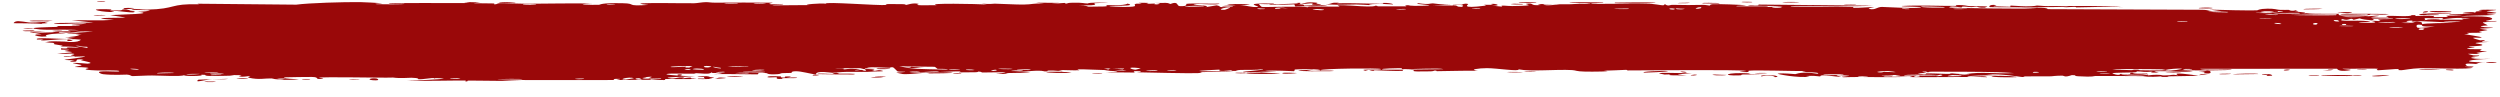 <?xml version="1.0" encoding="UTF-8"?> <svg xmlns="http://www.w3.org/2000/svg" width="154" height="6" viewBox="0 0 154 6" fill="none"><path d="M12.679 5.02C12.773 5.013 13.154 5.029 13.319 5.026C13.132 5.093 12.337 5.043 12.679 5.02ZM29.582 0.149C29.445 0.166 29.308 0.182 29.172 0.199C29.56 0.21 30.082 0.198 30.443 0.213C30.502 0.216 30.349 0.264 30.488 0.266C30.628 0.268 30.601 0.203 30.804 0.196C31.032 0.188 32.074 0.234 32.435 0.232C33.786 0.228 35.148 0.191 36.501 0.218C35.104 0.266 36.512 0.316 36.903 0.295C36.99 0.29 36.976 0.168 38.378 0.199C39.268 0.218 38.446 0.392 39.932 0.305C38.789 0.183 39.913 0.192 40.809 0.188C40.963 0.187 42.211 0.205 42.762 0.2C42.95 0.198 43.237 0.134 43.488 0.132C43.66 0.131 43.79 0.166 44.045 0.164C45.237 0.157 46.408 0.154 47.602 0.166C46.904 0.33 48.149 0.236 48.205 0.243C48.489 0.288 47.203 0.301 47.712 0.329C48.423 0.324 49.133 0.318 49.844 0.313C49.261 0.293 50.616 0.175 50.866 0.229C50.756 0.084 54.105 0.355 54.614 0.307C54.721 0.296 54.026 0.225 55.638 0.257C55.812 0.261 55.746 0.305 55.838 0.301C55.893 0.298 56.225 0.159 56.578 0.236C56.708 0.264 55.881 0.356 57.696 0.319C56.973 0.177 60.212 0.242 60.807 0.278C60.688 0.259 60.569 0.24 60.45 0.221C61.039 0.272 61.145 0.224 61.278 0.226C61.813 0.237 62.548 0.285 63.046 0.281C63.629 0.276 63.631 0.188 64.311 0.222C64.149 0.203 63.988 0.183 63.827 0.164C64.296 0.168 64.765 0.173 65.235 0.178C64.148 0.294 65.469 0.183 65.556 0.181C65.695 0.177 65.496 0.224 65.728 0.218C65.752 0.217 65.717 0.173 66.075 0.167C66.823 0.157 66.704 0.214 67.018 0.213C67.047 0.213 66.946 0.172 67.489 0.163C69.212 0.132 67.48 0.194 67.414 0.199C67.327 0.207 67.918 0.376 66.454 0.316C66.946 0.335 66.995 0.41 67.05 0.412C67.1 0.413 67.951 0.403 67.998 0.4C68.417 0.375 68.048 0.323 68.13 0.314C68.197 0.307 69.223 0.374 69.463 0.22C69.954 0.362 69.181 0.349 68.357 0.37C68.237 0.4 69.141 0.428 69.189 0.428C70.355 0.428 69.709 0.311 69.964 0.236C70.098 0.197 70.573 0.277 70.135 0.172C71.193 0.161 70.551 0.222 70.62 0.231C70.723 0.244 71.093 0.214 71.139 0.218C71.207 0.224 70.971 0.26 71.239 0.273C71.284 0.275 71.716 0.212 71.159 0.182C71.903 0.191 71.842 0.138 72.095 0.245C72.608 0.042 72.467 0.365 72.669 0.377C73.206 0.406 73.05 0.247 73.078 0.239C73.274 0.19 74.76 0.244 75.129 0.221C74.983 0.336 73.95 0.223 73.719 0.245C72.949 0.319 74.805 0.302 74.245 0.446C74.48 0.407 74.714 0.367 74.949 0.328C75.379 0.42 74.769 0.461 75.926 0.427C76.115 0.347 75.108 0.44 75.31 0.377C75.429 0.34 76.1 0.332 76.114 0.312C76.127 0.289 75.52 0.316 75.616 0.28C75.825 0.203 78.037 0.277 76.353 0.319C76.822 0.318 77.064 0.473 77.472 0.424C77.735 0.393 76.253 0.179 78.477 0.218C78.524 0.292 77.588 0.24 77.563 0.246C77.529 0.254 77.699 0.419 77.728 0.427C77.832 0.454 80.102 0.365 80.582 0.448C80.392 0.353 82.297 0.431 82.505 0.402C82.56 0.394 82.354 0.336 82.413 0.33C82.781 0.293 83.778 0.397 84.24 0.4C84.757 0.403 84.692 0.352 84.721 0.352C84.948 0.355 84.767 0.389 84.906 0.389C85.116 0.389 86.561 0.396 86.633 0.389C86.655 0.387 86.419 0.329 86.734 0.318C86.788 0.316 86.754 0.385 87.687 0.355C88.81 0.32 86.906 0.27 87.373 0.199C88.095 0.3 88.072 0.2 88.267 0.207C88.335 0.21 88.839 0.296 89.387 0.291C88.994 0.305 88.601 0.319 88.208 0.333C88.594 0.348 89.344 0.329 89.663 0.346C89.818 0.354 89.69 0.425 90.028 0.423C90.099 0.422 90.383 0.25 89.499 0.327C89.429 0.266 89.849 0.306 90.044 0.289C90.074 0.286 90.19 0.183 90.439 0.247C90.499 0.263 89.848 0.562 91.528 0.345C91.582 0.338 91.394 0.301 91.447 0.293C91.483 0.288 91.911 0.303 91.959 0.298C92.007 0.292 91.8 0.251 91.858 0.243C92.154 0.202 92.542 0.364 91.932 0.351C92.136 0.372 92.34 0.392 92.543 0.412C92.325 0.289 92.864 0.377 93.146 0.373C94.953 0.349 93.743 0.27 94.053 0.229C94.553 0.163 94.171 0.372 94.913 0.309C94.982 0.303 94.085 0.214 95.837 0.265C95.578 0.268 95.32 0.271 95.061 0.275C95.21 0.393 95.995 0.267 96.055 0.265C96.742 0.249 96.278 0.292 97.299 0.231C97.39 0.225 97.589 0.254 97.784 0.24C98.592 0.18 96.717 0.203 96.666 0.156C96.641 0.132 98.658 0.138 98.727 0.149C99.021 0.199 97.813 0.171 98.043 0.232C98.127 0.254 101.001 0.209 101.578 0.233C102.243 0.261 102.543 0.421 102.547 0.241C102.735 0.418 102.901 0.297 102.986 0.298C104.015 0.315 104.017 0.317 104.899 0.3C105.094 0.296 105.258 0.35 105.327 0.341C105.367 0.335 105.292 0.278 105.489 0.26C105.762 0.236 107.402 0.295 107.524 0.326C107.646 0.358 106.831 0.34 106.977 0.392C107.567 0.398 108.132 0.385 108.726 0.39C108.973 0.393 108.846 0.429 108.952 0.43C108.998 0.43 109.849 0.398 109.813 0.385C109.728 0.353 107.1 0.374 107.792 0.311C107.925 0.298 108.397 0.382 108.322 0.28C110.671 0.303 113.02 0.326 115.368 0.35C114.019 0.426 112.5 0.358 111.087 0.365C110.893 0.366 110.238 0.356 110.318 0.408C111.52 0.421 113.014 0.394 114.168 0.428C114.205 0.429 114.069 0.475 114.208 0.483C114.466 0.496 115.308 0.422 115.45 0.441C115.474 0.445 114.995 0.507 115.141 0.546C115.515 0.645 115.61 0.424 115.931 0.427C116.18 0.429 117.851 0.536 118.267 0.468C118.71 0.396 117.036 0.427 117.159 0.368C118.292 0.308 119.439 0.372 120.51 0.364C120.529 0.364 120.365 0.318 120.604 0.312C121.019 0.3 121.128 0.366 121.331 0.376C121.549 0.387 122.32 0.378 122.424 0.402C122.437 0.405 122.28 0.47 122.257 0.472C121.921 0.498 121.801 0.414 121.771 0.413C121.656 0.41 121.543 0.442 121.438 0.44C121.266 0.437 121.17 0.407 120.943 0.405C120.786 0.403 120.937 0.46 120.786 0.457C120.73 0.456 120.13 0.325 120.074 0.459C120.057 0.501 124.962 0.555 125.452 0.521C125.031 0.505 124.611 0.489 124.19 0.473C125.044 0.512 126.07 0.406 126.143 0.564C129.309 0.577 132.476 0.589 135.642 0.602C136.207 0.616 135.897 0.717 136.828 0.688C136.587 0.655 136.347 0.623 136.107 0.591C136.583 0.613 138.696 0.658 139.038 0.637C139.082 0.634 139.144 0.542 139.672 0.534C140.14 0.527 140.215 0.596 140.466 0.609C140.676 0.62 140.912 0.602 140.974 0.606C141.022 0.609 141.041 0.651 141.156 0.659C141.52 0.681 141.225 0.563 141.586 0.699C141.499 0.704 141.411 0.709 141.323 0.714C141.762 0.734 142.361 0.796 141.715 0.826C141.604 0.832 141.699 0.791 141.616 0.791C138.369 0.799 140.962 0.878 142.1 0.814C142.392 0.875 144.03 0.838 144.084 0.85C144.16 0.867 143.88 0.915 144.247 0.957C144.324 0.966 146.514 0.932 145.726 1.012C145.563 1.029 144.513 1.011 144.26 1.014C144.855 1.142 146.251 0.958 146.408 0.963C147.041 0.983 145.192 1.074 146.618 1.089C147.715 1.1 146.685 1.015 147.107 0.978C147.344 0.958 148.586 1.052 148.552 0.93C148.978 0.917 148.729 0.982 148.781 0.986C148.833 0.99 149.67 0.954 149.942 0.98C149.975 0.983 149.871 1.046 149.906 1.051C149.972 1.06 150.78 1.048 150.812 1.042C150.833 1.038 150.64 0.983 150.72 0.969C150.812 0.954 151.589 0.967 151.632 0.951C151.693 0.927 150.733 0.943 150.893 0.881C151.335 0.897 152.056 0.855 152.348 0.805C152.276 0.82 151.847 0.822 151.699 0.817C151.769 0.726 152.69 0.727 152.375 0.799C152.575 0.76 152.438 0.74 152.551 0.703C152.581 0.694 152.865 0.692 152.92 0.677C152.927 0.673 152.633 0.639 152.692 0.621C152.799 0.587 153.661 0.595 153.731 0.604C153.93 0.628 153.227 0.658 153.168 0.697C153.16 0.703 153.758 0.778 153.767 0.784C153.802 0.855 153.137 0.804 153.213 0.868C153.377 0.882 153.542 0.895 153.706 0.909C153.072 0.974 151.897 0.94 151.595 1.014C152.536 0.992 153.52 0.995 153.518 1.161C153.518 1.231 153.112 1.272 153.128 1.29C153.187 1.353 153.751 1.284 153.772 1.288C153.789 1.291 153.797 1.295 153.797 1.299C153.797 1.299 153.797 1.299 153.797 1.299C153.797 1.336 152.993 1.363 152.953 1.38C152.885 1.41 153.243 1.535 153.242 1.562C153.23 1.568 152.658 1.597 152.851 1.645C153.046 1.694 153.547 1.695 153.565 1.7C153.66 1.729 152.784 1.755 152.758 1.772C152.744 1.781 153.215 1.834 153.228 1.85C153.24 1.865 152.883 1.899 152.742 1.947C152.637 1.983 152.943 2.011 152.889 2.016C152.85 2.02 152.023 2.019 151.982 2.026C151.922 2.035 152.115 2.078 152.087 2.089C152.047 2.104 151.78 2.089 151.815 2.105C151.841 2.117 152.877 2.265 152.87 2.305C152.858 2.372 151.761 2.217 152.782 2.484C152.789 2.485 153.038 2.466 153.045 2.468C153.198 2.517 152.401 2.593 153.375 2.579C151.563 2.665 153.15 2.681 152.882 2.795C152.778 2.839 152.076 2.857 152.073 2.863C152.141 2.919 152.365 2.876 152.441 2.903C152.483 2.918 151.854 2.977 151.996 3.015C152.069 3.034 152.736 3.028 152.763 3.031C153.027 3.067 152.704 3.106 152.762 3.132C152.8 3.149 153.203 3.151 153.213 3.154C153.23 3.16 152.684 3.23 152.57 3.254C152.483 3.273 152.808 3.302 152.748 3.311C152.384 3.36 151.609 3.235 152.356 3.41C152.401 3.421 152.683 3.416 152.692 3.418C152.866 3.468 152.346 3.472 152.253 3.513C152.094 3.583 152.841 3.544 152.22 3.593C152.686 3.639 152.945 3.637 153.49 3.624C151.981 3.66 151.448 3.841 153.124 3.837C152.591 3.834 152.65 3.936 152.491 3.938C152.392 3.939 151.619 3.837 151.973 4.066C152.018 4.094 152.487 4.058 152.34 4.116C151.213 4.101 152.316 4.153 152.318 4.161C152.303 4.296 149.549 4.185 149.076 4.201C148.527 4.219 148.039 4.325 147.919 4.325C147.527 4.325 147.853 4.271 147.765 4.251C147.676 4.232 146.559 4.335 146.503 4.329C146.287 4.306 146.507 4.242 146.484 4.239C146.216 4.2 144.717 4.25 144.297 4.235C144.31 4.277 145.153 4.28 144.626 4.346C144.013 4.424 143.978 4.242 143.962 4.233C141.154 4.235 138.346 4.237 135.538 4.239C135.573 4.336 137.409 4.263 137.451 4.275C137.696 4.351 134.595 4.35 134.214 4.315C134.503 4.336 134.792 4.357 135.081 4.378C134.588 4.49 133.496 4.345 132.782 4.394C132.551 4.41 132.994 4.453 132.985 4.456C132.726 4.499 132.31 4.466 132.621 4.408C131.988 4.463 132.081 4.402 131.595 4.397C131.57 4.397 131.779 4.442 131.394 4.461C131.214 4.47 130.254 4.47 130.126 4.509C130.073 4.526 130.56 4.7 130.62 4.55C131.664 4.623 130.954 4.481 131.359 4.485C131.422 4.486 131.278 4.57 132.3 4.53C132.105 4.681 130.929 4.568 130.727 4.587C130.312 4.624 132.025 4.702 132.34 4.584C132.193 4.702 132.461 4.6 132.843 4.605C133.261 4.61 133.079 4.646 133.305 4.646C133.924 4.647 133.668 4.563 134.178 4.638C133.68 4.406 135.051 4.608 135.45 4.669C134.8 4.68 134.15 4.692 133.501 4.704C133.538 4.716 133.575 4.728 133.612 4.741C133.441 4.739 133.27 4.737 133.099 4.736C133.126 4.724 133.154 4.712 133.181 4.7C132.298 4.776 132.083 4.691 132.011 4.69C131.085 4.68 130.015 4.681 129.078 4.681C128.938 4.681 129.034 4.757 128.01 4.697C127.683 4.678 127.991 4.619 127.621 4.628C127.158 4.789 127.167 4.66 127.029 4.66C126.634 4.66 126.392 4.7 126.356 4.7C125.867 4.707 125.152 4.7 124.616 4.706C124.606 4.707 124.885 4.756 124.536 4.741C124.414 4.736 123.316 4.525 122.357 4.594C122.607 4.608 122.856 4.622 123.106 4.637C122.812 4.617 120.756 4.67 121.259 4.726C121.567 4.761 122.319 4.625 122.402 4.756C121.718 4.717 117.939 4.775 117.645 4.745C117.604 4.74 117.855 4.698 117.798 4.692C117.755 4.688 116.889 4.698 116.774 4.682C116.706 4.672 117.088 4.646 117.057 4.631C117.03 4.62 115.949 4.602 115.888 4.655C116.153 4.634 116.899 4.653 116.508 4.697C116.457 4.703 116.197 4.669 116.135 4.676C115.568 4.741 117.264 4.725 117.526 4.726C116.461 4.793 114.814 4.714 113.58 4.758C113.081 4.714 114.319 4.69 113.755 4.653C112.585 4.577 113.444 4.715 113.407 4.72C113.117 4.765 112.126 4.526 112.126 4.708C111.702 4.68 111.839 4.657 111.24 4.681C111.319 4.694 111.398 4.706 111.476 4.719C110.812 4.825 109.405 4.558 109.51 4.538C109.794 4.484 110.526 4.568 110.589 4.566C110.682 4.563 110.938 4.379 111.951 4.544C112.367 4.42 110.345 4.46 111.265 4.376C110.643 4.39 108.087 4.303 107.72 4.358C107.676 4.365 107.88 4.488 107.249 4.425C106.949 4.396 107.672 4.394 107.535 4.366C107.112 4.28 101.372 4.335 100.281 4.339C100.211 4.34 100.237 4.301 100.167 4.302C99.953 4.303 99.175 4.36 98.792 4.342C99.585 4.413 98.046 4.419 97.655 4.411C97.061 4.399 97.097 4.331 96.841 4.317C95.852 4.262 94.319 4.422 93.55 4.272C93.593 4.421 92.221 4.199 91.598 4.198C91.109 4.197 90.4 4.295 91.06 4.355C90.216 4.348 89.329 4.376 88.537 4.385C88.407 4.387 88.587 4.343 88.364 4.347C88.343 4.347 88.315 4.39 88.124 4.395C86.542 4.432 87.312 4.341 87.016 4.314C86.85 4.299 86.728 4.291 86.638 4.289C87.56 4.281 88.624 4.264 88.908 4.262C88.665 4.167 86.865 4.281 86.337 4.255C86.319 4.254 86.382 4.202 86.364 4.201C86.364 4.201 86.363 4.201 86.363 4.201C86.165 4.197 84.906 4.217 85.165 4.279C85.235 4.296 85.814 4.296 86.502 4.29C86.316 4.302 86.454 4.361 86.422 4.363C86.024 4.392 85.049 4.335 84.703 4.327C84.624 4.325 84.629 4.363 84.616 4.363C84.302 4.355 84.431 4.247 84.108 4.358C83.538 4.224 85.176 4.338 85.06 4.251C84.972 4.184 81.335 4.22 81.346 4.326C81.334 4.314 81.284 4.3 81.181 4.284C80.954 4.249 79.941 4.26 79.767 4.28C79.737 4.283 79.749 4.386 79.712 4.387C79.621 4.389 78.384 4.309 77.922 4.369C78.171 4.384 78.421 4.398 78.67 4.412C77.163 4.413 77.396 4.444 77.898 4.474C77.923 4.475 77.948 4.478 77.972 4.479C78.361 4.501 78.86 4.523 78.868 4.531C78.896 4.562 76.339 4.579 76.831 4.484C76.9 4.471 78.083 4.514 77.497 4.446C77.394 4.434 76.635 4.453 76.595 4.446C76.328 4.396 77.987 4.33 77.784 4.26C77.381 4.327 76.865 4.292 76.403 4.309C76.193 4.317 76.141 4.368 76.115 4.369C75.728 4.382 75.945 4.329 75.816 4.33C75.746 4.331 74.983 4.445 75.127 4.287C72.612 4.404 74.432 4.404 75.975 4.395C75.487 4.452 74.531 4.424 74.102 4.438C73.948 4.442 74.04 4.495 73.78 4.506C73.245 4.527 70.69 4.467 70.024 4.453C70.433 4.434 70.314 4.377 69.998 4.381C69.683 4.385 69.948 4.461 69.886 4.469C69.82 4.478 68.34 4.442 68.094 4.452C69.208 4.424 68.957 4.367 68.011 4.361C68.148 4.344 68.284 4.328 68.421 4.311C67.867 4.334 66.701 4.247 66.381 4.273C66.33 4.277 66.511 4.325 66.483 4.328C66.202 4.348 65.245 4.299 65.201 4.316C65.163 4.329 65.571 4.37 65.42 4.389C65.388 4.394 64.995 4.329 64.608 4.345C64.464 4.35 64.55 4.396 64.514 4.399C64.212 4.42 64.391 4.344 63.839 4.356C63.435 4.365 63.134 4.44 62.576 4.415C64.409 4.511 62.868 4.471 62.102 4.5C61.979 4.505 62.084 4.587 61.35 4.547C62.912 4.398 60.905 4.468 60.494 4.466C60.471 4.466 60.464 4.411 60.262 4.41C60.245 4.411 60.27 4.447 60.083 4.45C58.307 4.477 59.443 4.435 59.105 4.399C58.962 4.383 58.099 4.435 57.866 4.437C57.813 4.437 57.837 4.399 57.63 4.4C57.264 4.403 56.937 4.444 56.695 4.447C56.667 4.447 56.666 4.387 56.208 4.406C56.079 4.412 55.935 4.433 56.117 4.45C56.724 4.508 57.874 4.409 58.559 4.466C59.184 4.518 57.214 4.522 57.111 4.523C57.073 4.523 57.458 4.493 57.067 4.487C56.733 4.482 56.123 4.586 55.626 4.564C55.588 4.562 55.19 4.474 55.208 4.468C55.225 4.465 55.836 4.446 55.747 4.42C55.736 4.417 55.348 4.418 55.298 4.399C55.236 4.375 55.068 4.148 54.986 4.142C54.773 4.128 54.911 4.18 54.774 4.176C54.479 4.169 53.456 4.102 53.422 4.18C53.591 4.185 53.76 4.19 53.929 4.194C52.989 4.203 53.39 4.236 53.257 4.251C53.113 4.267 53.154 4.198 52.837 4.191C52.768 4.19 51.441 4.204 51.465 4.233C52.199 4.187 51.927 4.273 51.961 4.274C52.089 4.28 52.253 4.232 52.426 4.233C53.638 4.24 52.416 4.316 52.702 4.335C52.8 4.342 52.997 4.301 53.038 4.303C53.174 4.31 53.176 4.364 53.267 4.359C53.479 4.349 53.232 4.273 53.248 4.269C53.437 4.222 54.178 4.281 53.717 4.363C53.994 4.393 54.026 4.293 54.246 4.333C54.682 4.413 54.028 4.392 53.851 4.405C53.216 4.453 53.028 4.414 52.128 4.428C51.804 4.432 51.421 4.481 51.27 4.484C51.176 4.485 50.282 4.316 50.256 4.581C49.908 4.556 49.363 4.38 49.005 4.389C48.684 4.396 48.786 4.49 48.756 4.493C48.71 4.499 48.322 4.492 48.19 4.505C48.036 4.521 48.113 4.557 47.869 4.571C47.261 4.608 47.277 4.512 47.214 4.505C46.489 4.433 46.806 4.57 46.645 4.581C46.496 4.591 44.395 4.538 43.953 4.573C44.133 4.554 44.313 4.534 44.493 4.515C44.171 4.455 43.83 4.553 43.824 4.446C43.758 4.619 43.094 4.503 42.894 4.508C42.816 4.509 42.822 4.539 42.723 4.54C42.339 4.545 41.471 4.522 41.263 4.537C40.361 4.601 42.668 4.709 42.849 4.715C42.486 4.713 40.429 4.752 41.374 4.835C41.52 4.848 41.779 4.771 41.861 4.768C42.417 4.748 41.98 4.817 42.024 4.824C42.098 4.834 42.463 4.767 42.56 4.775C42.592 4.778 42.385 4.841 42.915 4.842C42.654 4.903 41.165 4.853 40.969 4.868C40.9 4.873 41.336 5.003 40.062 4.877C40.076 4.889 40.091 4.901 40.106 4.913C39.396 4.918 38.686 4.923 37.977 4.928C38.054 4.9 38.452 4.844 37.95 4.856C37.661 4.863 37.875 4.925 37.849 4.927C37.59 4.944 33.001 4.923 32.111 4.93C31.809 4.932 30.965 4.982 30.901 4.983C30.517 4.988 29.155 4.956 28.883 4.963C28.714 4.967 28.875 5.019 28.724 5.017C28.583 5.014 28.729 4.964 28.687 4.962C28.34 4.944 25.708 5.01 25.083 4.962C25.465 4.976 27.371 4.876 27.333 4.841C27.325 4.836 26.861 4.798 26.766 4.816C26.608 4.773 26.066 4.905 25.771 4.879C25.738 4.876 25.869 4.802 25.343 4.789C25.162 4.784 24.687 4.842 24.209 4.777C23.517 4.808 19.881 4.712 19.632 4.792C19.624 4.796 20.137 4.823 19.791 4.856C19.331 4.9 19.744 4.753 19.208 4.74C19.127 4.738 17.636 4.753 17.587 4.762C17.135 4.845 18.438 4.878 18.42 4.887C18.375 4.912 17.292 4.926 17.248 4.92C17.206 4.915 18.089 4.806 17.028 4.847C17.149 4.86 17.271 4.873 17.392 4.886C16.893 4.911 16.846 4.836 16.725 4.831C16.349 4.817 15.943 4.931 15.34 4.79C15.181 4.752 15.445 4.711 15.426 4.705C15.234 4.654 14.99 4.79 14.703 4.689C14.681 4.681 15.35 4.621 14.181 4.621C14.261 4.63 14.341 4.64 14.422 4.65C14.257 4.671 13.072 4.684 12.913 4.679C12.448 4.664 12.854 4.595 12.386 4.603C12.686 4.698 11.263 4.711 11.345 4.629C11.146 4.731 9.937 4.652 9.369 4.65C9.011 4.648 8.279 4.693 8.165 4.688C8.027 4.681 8.069 4.611 7.818 4.596C7.747 4.591 7.001 4.643 6.346 4.57C6.219 4.556 5.953 4.437 6.189 4.407C6.592 4.357 7.356 4.452 7.346 4.382C7.335 4.307 6.306 4.352 6.029 4.342C4.751 4.296 5.489 4.216 5.456 4.192C5.371 4.133 4.673 4.135 4.644 4.13C4.523 4.107 5.018 4.06 5.025 4.024C5.034 3.977 4.361 3.893 4.514 3.877C4.733 3.855 5.352 3.925 5.391 3.922C5.902 3.877 5.202 3.769 5.009 3.716C4.95 3.699 5.183 3.672 5.135 3.668C4.395 3.595 4.979 3.819 4.487 3.804C4.048 3.791 4.613 3.72 4.596 3.716C4.574 3.712 4.049 3.708 3.967 3.683C3.926 3.67 5.291 3.532 5.234 3.471C4.799 3.484 4.363 3.498 3.928 3.511C3.894 3.431 4.52 3.49 4.585 3.482C4.715 3.465 4.351 3.424 4.367 3.399C4.375 3.383 4.802 3.325 4.417 3.301C4.284 3.293 4.006 3.349 3.523 3.291C5.203 3.218 4.039 3.172 3.99 3.144C3.941 3.115 4.743 3.048 3.77 3.06C3.727 2.903 3.791 3.01 4.067 2.983C4.406 2.949 3.623 2.897 4.861 2.936C4.791 2.863 3.795 2.868 3.743 2.862C3.697 2.857 3.918 2.821 3.84 2.808C2.906 2.666 3.547 2.731 3.277 2.64C3.253 2.632 2.371 2.599 3.043 2.585C4.266 2.561 4.777 2.666 4.983 2.443C4.078 2.346 2.982 2.49 2.707 2.492C2.286 2.496 2.722 2.45 2.67 2.438C2.652 2.434 2.289 2.437 2.284 2.434C2.025 2.264 3.899 2.431 4.489 2.401C4.331 2.376 4.173 2.351 4.015 2.325C4.229 2.324 4.444 2.323 4.658 2.322C3.636 2.271 4.622 2.303 4.877 2.165C4.934 2.134 4.263 2.187 5.029 2.101C4.464 2.082 4.644 2.054 4.133 2.092C4.146 2.037 5.297 1.975 5.75 1.947C4.147 1.885 5.061 2.087 3.675 1.98C3.418 2.048 4.08 2.035 4.026 2.046C3.832 2.087 3.378 2.022 2.831 2.164C2.742 2.188 3.119 2.259 2.561 2.256C2.499 2.255 2.143 2.194 2.148 2.19C2.195 2.142 2.547 2.16 2.562 2.14C2.575 2.121 2.183 2.132 2.181 2.127C2.169 2.067 2.509 2.104 2.46 2.085C2.353 2.044 0.941 1.915 2.784 1.952C1.253 2.02 2.588 2.019 3.184 1.993C3.336 1.986 3.375 1.95 3.592 1.938C3.87 1.922 4.197 1.939 4.341 1.932C4.496 1.925 3.615 1.84 4.889 1.866C4.241 1.781 3.095 1.871 2.457 1.812C1.172 1.692 3.354 1.666 3.581 1.655C3.642 1.651 3.439 1.603 3.479 1.6C3.545 1.595 4.783 1.618 4.906 1.578C5.027 1.538 4.452 1.58 4.414 1.538C4.388 1.51 5.882 1.46 5.073 1.44C4.516 1.427 3.488 1.54 3.315 1.419C4.135 1.409 4.955 1.399 5.774 1.389C5.326 1.342 4.877 1.296 4.428 1.25C5.348 1.235 6.144 1.287 7.018 1.221C4.918 1.073 7.7 1.103 7.73 1.085C7.74 1.074 6.914 0.953 6.781 0.931C7.513 0.885 9.739 0.862 8.437 0.714C8.673 0.747 9.245 0.664 9.238 0.658C9.165 0.593 7.917 0.635 8.121 0.576C8.356 0.507 8.687 0.6 9.05 0.593C10.912 0.554 10.402 0.211 12.269 0.265C12.232 0.253 12.195 0.241 12.158 0.229C14.188 0.248 16.217 0.268 18.247 0.287C19.041 0.182 21.155 0.119 22.193 0.13C22.402 0.132 23.429 0.187 23.506 0.197C23.649 0.216 22.861 0.223 23.217 0.257C23.293 0.264 25.03 0.287 24.906 0.229C24.711 0.222 24.102 0.251 24.002 0.238C23.302 0.139 28.658 0.218 28.924 0.178C28.805 0.159 28.686 0.14 28.568 0.121C28.906 0.13 29.244 0.14 29.582 0.149ZM14.049 4.854C13.846 4.912 13.338 4.868 13.037 4.885C12.622 4.908 11.917 5.134 12.221 4.907C12.83 4.889 13.44 4.872 14.049 4.854ZM22.958 4.941C22.549 4.91 22.866 4.783 23.201 4.836C23.238 4.842 23.511 4.984 22.958 4.941ZM18.673 4.881C18.69 4.879 19.043 4.883 19.055 4.885C19.372 4.936 18.307 4.925 18.673 4.881ZM39.372 4.816C38.922 4.822 39.248 4.937 39.528 4.889C39.546 4.886 39.402 4.816 39.372 4.816ZM39.052 4.813C38.702 4.71 37.998 4.919 38.558 4.898C38.612 4.896 39.068 4.818 39.052 4.813ZM21.501 4.891C21.547 4.851 21.968 4.87 22.148 4.88C22.143 4.916 21.677 4.886 21.501 4.891ZM32.19 4.88C32.208 4.849 30.743 4.851 30.643 4.891C30.874 4.874 32.174 4.908 32.19 4.88ZM35.949 4.836C35.911 4.831 35.405 4.839 35.42 4.866C35.667 4.902 36.116 4.861 35.949 4.836ZM43.418 4.838C43.446 4.831 43.066 4.657 43.965 4.772C44.097 4.788 43.626 4.834 43.673 4.84C43.771 4.852 43.848 4.858 43.911 4.859C43.492 4.874 43.058 4.88 43.016 4.87C42.818 4.82 43.406 4.841 43.418 4.838ZM47.34 4.708C47.426 4.68 47.976 4.695 48.102 4.707C48.123 4.709 48.029 4.784 48.277 4.778C48.476 4.773 48.179 4.697 48.567 4.709C48.959 4.721 48.435 4.776 48.469 4.78C48.515 4.785 49.121 4.75 49.102 4.795C49.088 4.828 48.439 4.806 48.279 4.813C48.073 4.822 48.322 4.877 47.979 4.865C47.763 4.858 47.882 4.761 47.837 4.756C47.799 4.752 47.044 4.808 47.341 4.708C47.34 4.708 47.34 4.708 47.34 4.708ZM44.024 4.855C43.992 4.858 43.955 4.86 43.911 4.859C43.949 4.858 43.986 4.856 44.024 4.855ZM15.23 4.811C15.443 4.841 14.812 4.879 14.573 4.84C14.569 4.809 15.196 4.807 15.23 4.811ZM44.412 4.776C45.033 4.8 44.576 4.834 44.024 4.855C44.199 4.837 44.203 4.768 44.412 4.776ZM26.766 4.816C26.792 4.824 26.809 4.835 26.811 4.853C26.742 4.833 26.736 4.822 26.766 4.816ZM28.216 4.849C28.713 4.793 27.703 4.795 27.709 4.836C27.712 4.851 28.196 4.852 28.216 4.849ZM39.95 4.822C39.905 4.816 40.611 4.646 39.585 4.774C40.133 4.794 39.555 4.812 39.564 4.827C39.586 4.87 40.505 4.829 40.709 4.847C40.868 4.771 40.1 4.84 39.951 4.822C39.951 4.822 39.95 4.822 39.95 4.822ZM54.407 4.749C54.283 4.794 53.887 4.78 53.621 4.777C53.745 4.732 54.141 4.747 54.407 4.749ZM124.198 4.756C122.37 4.797 122.134 4.615 123.806 4.687C123.839 4.688 124.309 4.737 124.198 4.756ZM108.514 4.708C108.342 4.629 108.912 4.616 109.286 4.649C109.371 4.656 109.684 4.737 109.326 4.753C109.338 4.656 108.785 4.619 108.514 4.708ZM44.763 4.725C44.944 4.672 45.501 4.71 45.795 4.718C45.615 4.762 45.023 4.742 44.763 4.725ZM118.193 4.66C118 4.654 117.87 4.724 117.903 4.729C118.052 4.756 118.412 4.7 118.193 4.66ZM42.965 4.717C42.939 4.685 43.677 4.655 43.729 4.733C43.571 4.727 42.983 4.737 42.965 4.717ZM53.904 4.725C53.79 4.709 54.383 4.68 54.562 4.696C54.548 4.73 53.979 4.736 53.904 4.725ZM115.092 4.684C114.919 4.678 114.488 4.676 114.441 4.704C114.381 4.739 115.013 4.727 115.092 4.684ZM147.186 4.623C147.208 4.636 146.54 4.727 146.244 4.704C145.68 4.66 147.162 4.615 147.186 4.623ZM120.016 4.625C120.56 4.691 119.956 4.627 119.98 4.696C120.346 4.699 121.257 4.702 120.631 4.634C120.509 4.621 120.187 4.629 120.016 4.625ZM119.514 4.602C119.456 4.624 119.064 4.695 119.403 4.69C119.56 4.687 119.812 4.609 119.514 4.602ZM143.051 4.654C142.563 4.593 144.798 4.626 144.863 4.637C144.897 4.642 144.919 4.648 144.932 4.652C145.014 4.633 145.436 4.629 145.485 4.678C145.358 4.674 145.012 4.679 144.972 4.673C144.955 4.671 144.942 4.669 144.933 4.667C144.784 4.709 143.144 4.666 143.051 4.654ZM139.348 4.591C139.906 4.501 140.004 4.655 139.956 4.66C139.349 4.723 139.745 4.609 139.726 4.604C139.684 4.595 139.253 4.647 139.349 4.591C139.349 4.591 139.348 4.591 139.348 4.591ZM142.292 4.629C142.315 4.627 142.783 4.632 142.802 4.634C143.186 4.686 141.861 4.673 142.292 4.629ZM50.295 4.6C50.631 4.616 50.302 4.672 50.079 4.652C50.061 4.65 50 4.587 50.295 4.6ZM119.247 4.617C119.169 4.606 117.18 4.566 117.3 4.651C117.468 4.641 119.729 4.685 119.247 4.617ZM104.384 4.596C104.735 4.597 104.352 4.677 104.165 4.647C104.096 4.636 104.295 4.596 104.384 4.596ZM41.97 4.644C41.606 4.688 41.681 4.539 41.997 4.59C42.009 4.592 41.984 4.642 41.97 4.644ZM107.186 4.642C105.976 4.691 106.263 4.436 107.835 4.522C107.786 4.533 107.737 4.545 107.687 4.556C109.502 4.594 107.812 4.574 107.367 4.588C107.198 4.594 107.34 4.637 107.187 4.643C107.186 4.643 107.186 4.643 107.186 4.642ZM102.539 4.591C101.375 4.41 103.598 4.528 104.236 4.504C103.618 4.579 102.813 4.568 103.908 4.645C102.307 4.659 102.973 4.587 102.909 4.581C102.834 4.574 102.589 4.599 102.539 4.591ZM105.612 4.59C105.679 4.585 106.187 4.622 106.369 4.616C106.114 4.678 105.165 4.626 105.612 4.59ZM135.465 4.633C135.507 4.585 135.612 4.549 136.012 4.567C135.888 4.591 135.633 4.612 135.465 4.633ZM13.664 4.598C13.388 4.594 12.839 4.576 13.008 4.627C13.026 4.632 13.663 4.627 13.664 4.598ZM113.47 4.577C113.412 4.571 111.895 4.567 112.419 4.621C112.577 4.637 113.957 4.63 113.47 4.577ZM121.324 4.584C121.197 4.583 120.681 4.592 120.67 4.604C120.635 4.643 121.268 4.622 121.324 4.584ZM12.273 4.548C12.237 4.543 11.395 4.552 11.487 4.576C11.663 4.62 12.398 4.565 12.273 4.548ZM51.516 4.486C51.586 4.485 51.679 4.537 51.703 4.538C51.761 4.539 53.049 4.519 52.557 4.586C52.475 4.598 50.621 4.572 50.38 4.565C50.286 4.492 51.078 4.561 51.271 4.554C51.305 4.553 51.327 4.492 51.515 4.487C51.515 4.487 51.515 4.487 51.516 4.486ZM137.551 4.582C137.608 4.536 139.123 4.505 139.106 4.561C138.587 4.568 138.069 4.575 137.551 4.582ZM136.782 4.574C136.458 4.542 137.215 4.531 137.439 4.545C137.441 4.576 136.829 4.579 136.782 4.574ZM118.45 4.411C118.298 4.423 118.766 4.49 118.661 4.503C118.594 4.511 118.254 4.486 118.146 4.507C118.115 4.514 118.462 4.577 118.562 4.574C118.705 4.57 118.566 4.521 118.722 4.52C119.239 4.519 119.696 4.555 120.181 4.554C120.224 4.554 119.885 4.519 120.258 4.519C120.316 4.519 120.662 4.571 121.108 4.564C122.094 4.402 122.817 4.561 124.068 4.502C124.021 4.487 123.085 4.446 123.03 4.445C121.985 4.418 120.113 4.415 119.018 4.415C118.737 4.415 118.873 4.449 118.752 4.45C118.657 4.451 118.77 4.388 118.45 4.411ZM13.81 4.563C13.679 4.499 13.218 4.54 12.924 4.536C13.027 4.593 13.523 4.549 13.81 4.563ZM129.979 4.525C129.832 4.528 129.374 4.509 129.337 4.528C129.288 4.553 129.948 4.568 129.979 4.525ZM58.782 4.504C58.796 4.503 59.151 4.506 59.165 4.508C59.482 4.559 58.417 4.549 58.782 4.504ZM67.276 4.517C67.545 4.509 67.817 4.489 67.907 4.54C67.735 4.533 67.244 4.553 67.276 4.517ZM78.993 4.515C78.938 4.448 79.748 4.491 79.901 4.497C79.845 4.527 79.034 4.564 78.993 4.515ZM135.407 4.422C135.902 4.426 135.798 4.324 136.112 4.37C136.164 4.378 136.33 4.59 135.785 4.511C135.687 4.496 136.07 4.446 135.407 4.422ZM108.091 4.524C108.217 4.479 108.611 4.493 108.877 4.496C108.817 4.529 108.28 4.521 108.091 4.524ZM10.752 4.497C10.52 4.434 9.446 4.481 9.712 4.522C9.749 4.528 10.601 4.495 10.752 4.497ZM46.023 4.522C46.465 4.472 45.55 4.457 45.261 4.505C45.392 4.502 45.993 4.525 46.023 4.522ZM76.179 4.479C76.2 4.477 76.668 4.481 76.689 4.484C77.073 4.535 75.748 4.522 76.179 4.479ZM64.483 4.435C64.651 4.394 65.761 4.427 66.01 4.468C65.77 4.527 64.273 4.486 64.483 4.435ZM133.368 4.451C133.722 4.449 134.057 4.461 134.382 4.479C134.313 4.513 133.406 4.476 133.368 4.451ZM77.898 4.474C77.923 4.475 77.948 4.478 77.972 4.479C77.947 4.477 77.922 4.476 77.898 4.474ZM125.457 4.427C125.161 4.413 125.222 4.476 125.241 4.478C125.463 4.498 125.792 4.442 125.457 4.427ZM13.472 4.469C13.369 4.413 12.871 4.457 12.585 4.443C12.668 4.488 13.241 4.475 13.472 4.469ZM101.292 4.475C100.92 4.413 102.434 4.342 102.753 4.381C102.777 4.42 101.346 4.483 101.292 4.475ZM44.651 4.437C44.621 4.392 43.986 4.446 44.121 4.467C44.206 4.48 44.669 4.464 44.651 4.437ZM103.514 4.407C103.657 4.394 103.988 4.438 103.872 4.465C103.722 4.499 103.478 4.411 103.514 4.407ZM116.278 4.372C116.216 4.365 115.379 4.411 115.725 4.456C115.965 4.487 116.003 4.423 116.059 4.423C116.122 4.423 117.465 4.502 116.278 4.372ZM92.812 4.436C93.127 4.419 93.509 4.439 93.839 4.438C93.705 4.465 92.946 4.473 92.812 4.436ZM47.103 4.425C47.026 4.407 44.938 4.396 46.124 4.451C46.194 4.455 47.336 4.479 47.103 4.425ZM135.407 4.422C135.344 4.421 135.272 4.419 135.189 4.415C135.272 4.416 135.344 4.42 135.407 4.422ZM129.78 4.415C129.894 4.383 129.319 4.374 129.15 4.391C129.098 4.431 129.764 4.42 129.78 4.415ZM93.864 4.392C94.055 4.374 94.4 4.394 94.636 4.392C94.596 4.422 93.947 4.423 93.864 4.392ZM80.5 4.359C80.878 4.376 81.343 4.368 81.35 4.331C81.358 4.337 81.376 4.343 81.407 4.349C81.438 4.356 81.842 4.338 82.018 4.351C83.071 4.426 77.952 4.395 80.919 4.291C80.779 4.313 80.64 4.336 80.5 4.359ZM62.981 4.348C62.767 4.303 62.166 4.36 62.322 4.377C62.431 4.389 63.196 4.393 62.981 4.348ZM71.235 4.322C71.171 4.314 70.585 4.345 70.569 4.369C70.906 4.394 71.527 4.359 71.235 4.322ZM61.333 4.296C61.198 4.289 61.026 4.361 61.042 4.364C61.179 4.391 61.559 4.336 61.333 4.296ZM134.381 4.227C134.18 4.206 133.542 4.259 133.403 4.306C133.377 4.297 133.307 4.285 133.179 4.271C133.18 4.271 133.18 4.271 133.18 4.271C133.008 4.251 127.847 4.23 131.309 4.322C131.417 4.325 131.269 4.282 131.71 4.29C131.739 4.29 131.754 4.325 131.844 4.327C132.051 4.331 133.154 4.353 133.376 4.325C133.378 4.331 133.392 4.337 133.423 4.343C133.694 4.393 134.536 4.243 134.381 4.227ZM72.398 4.315C72.28 4.302 71.906 4.315 71.868 4.345C72.053 4.361 72.672 4.346 72.398 4.315ZM47.038 4.298C46.797 4.273 46.188 4.32 46.372 4.345C46.485 4.361 47.315 4.327 47.038 4.298ZM68.656 4.332C70.034 4.368 68.985 4.329 69.196 4.284C69.016 4.3 68.836 4.316 68.656 4.332ZM140.763 4.344C140.543 4.334 140.801 4.244 141.043 4.293C141.119 4.308 140.886 4.35 140.763 4.344ZM150.692 4.316C150.504 4.237 151.42 4.284 151.063 4.338C151.047 4.34 150.705 4.319 150.692 4.316ZM143.753 4.284C143.604 4.338 143.507 4.344 143.087 4.331C143.709 4.316 143.132 4.268 143.753 4.284ZM81.346 4.326C81.349 4.328 81.35 4.329 81.35 4.331C81.347 4.329 81.346 4.328 81.346 4.326ZM60.036 4.31C59.863 4.264 59.38 4.267 59.524 4.313C59.538 4.318 59.965 4.344 60.036 4.31ZM133.403 4.306C133.426 4.315 133.414 4.32 133.376 4.325C133.374 4.319 133.384 4.313 133.403 4.306ZM62.634 4.273C62.616 4.307 63.353 4.32 63.382 4.316C63.805 4.257 62.938 4.27 62.634 4.273ZM42.169 4.25C42.132 4.254 42.377 4.342 42.527 4.307C42.643 4.281 42.312 4.237 42.169 4.25ZM145.181 4.262C145.414 4.262 145.743 4.262 145.803 4.304C145.647 4.297 145.176 4.293 145.181 4.262ZM150.333 4.259C150.057 4.308 149.428 4.308 149.026 4.3C149.018 4.235 150.074 4.274 150.333 4.259ZM135.013 4.251C134.994 4.249 134.409 4.229 134.489 4.273C134.606 4.336 135.178 4.275 135.013 4.251ZM43.305 4.297C43.566 4.267 42.965 4.176 42.689 4.246C42.547 4.283 43.261 4.302 43.305 4.297ZM58.525 4.25C58.18 4.275 59.035 4.32 59.155 4.274C58.996 4.271 58.648 4.241 58.525 4.25ZM70.265 4.204C69.178 4.074 69.77 4.312 69.963 4.291C69.99 4.288 70.292 4.207 70.265 4.204ZM8.054 4.236C7.9 4.254 8.474 4.32 8.548 4.277C8.594 4.25 8.152 4.225 8.054 4.236ZM86.638 4.289C86.592 4.289 86.547 4.29 86.502 4.29C86.535 4.288 86.58 4.287 86.638 4.289ZM55.393 4.075C56.159 4.259 56.078 4.117 56.145 4.118C56.289 4.12 56.623 4.17 56.893 4.162C56.583 4.183 56.273 4.203 55.963 4.224C56.208 4.237 58.337 4.305 58.381 4.275C58.445 4.233 57.775 4.246 57.756 4.242C57.728 4.237 57.623 4.119 57.561 4.114C57.459 4.107 55.679 4.104 55.393 4.075ZM67.992 4.225C68.166 4.239 68.216 4.286 68.297 4.274C68.325 4.271 68.329 4.226 68.424 4.214C68.28 4.218 68.136 4.221 67.992 4.225ZM54.023 4.241C53.806 4.186 54.778 4.207 54.809 4.213C54.975 4.25 54.2 4.285 54.023 4.241ZM62.266 4.233C62.23 4.23 61.485 4.213 61.491 4.243C61.688 4.266 62.685 4.273 62.266 4.233ZM68.541 4.211C68.803 4.216 69.298 4.261 69.241 4.194C69.241 4.194 69.241 4.194 69.24 4.194C69.007 4.2 68.774 4.205 68.541 4.211ZM44.2 4.155C43.714 4.047 43.944 4.183 44.374 4.218C44.505 4.169 44.28 4.172 44.2 4.155ZM42.646 4.075C42.511 4.055 41.118 4.077 41.331 4.133C41.406 4.154 42.207 4.103 42.244 4.107C42.3 4.112 42.044 4.175 42.471 4.163C42.446 4.141 42.692 4.081 42.646 4.075ZM43.798 4.086C43.315 4.005 43.207 4.155 43.57 4.155C43.712 4.156 43.867 4.098 43.798 4.086ZM45.77 4.099C45.596 4.085 45.133 4.064 44.814 4.114C45.241 4.118 45.668 4.122 46.094 4.127C46.144 4.098 45.922 4.111 45.768 4.099C45.769 4.099 45.769 4.099 45.77 4.099ZM153.233 3.873C152.85 3.831 153.733 3.814 153.77 3.825C153.881 3.86 153.405 3.892 153.233 3.873ZM5.058 2.87C4.952 2.853 4.882 2.797 4.648 2.826C4.884 2.867 5.12 2.909 5.355 2.95C5.539 2.855 5.175 2.888 5.058 2.87ZM4.158 2.524C4.191 2.522 4.009 2.376 4.439 2.473C4.73 2.539 3.148 2.603 2.863 2.538C3.178 2.508 3.871 2.542 4.158 2.524ZM1.387 1.894C1.368 1.882 1.969 1.865 2.039 1.873C2.404 1.917 1.485 1.956 1.387 1.894ZM3.304 1.922C3.022 1.893 3.647 1.875 3.833 1.891C3.851 1.919 3.348 1.926 3.304 1.922ZM149.35 1.766C149.045 1.667 148.772 1.88 149.241 1.837C149.263 1.835 149.363 1.771 149.35 1.766ZM1.974 1.747C2.256 1.775 1.632 1.794 1.446 1.777C1.428 1.75 1.931 1.743 1.974 1.747ZM149.135 1.53C148.73 1.459 148.872 1.698 148.923 1.707C149.132 1.745 149.846 1.652 149.993 1.628C148.922 1.664 149.326 1.564 149.135 1.53ZM147.267 1.674C146.891 1.699 147.851 1.748 148.034 1.681C147.848 1.684 147.373 1.666 147.267 1.674ZM144.986 1.597C144.784 1.588 144.183 1.568 144.082 1.606C144.303 1.599 144.9 1.636 144.986 1.597ZM144.528 1.484C144.212 1.433 144.137 1.582 144.501 1.538C144.515 1.536 144.54 1.487 144.528 1.484ZM142.753 1.431C142.546 1.371 142.309 1.516 142.645 1.519C142.745 1.52 142.775 1.437 142.753 1.431ZM148.628 1.273C148.331 1.248 147.949 1.351 148.582 1.362C148.36 1.378 148.137 1.394 147.915 1.41C148.745 1.467 148.684 1.324 148.922 1.33C149.255 1.339 149.228 1.457 149.162 1.494C149.435 1.421 150.594 1.42 151.264 1.407C150.675 1.376 149.72 1.324 149.138 1.304C148.972 1.299 148.811 1.331 148.67 1.327C148.443 1.321 148.644 1.275 148.629 1.273C148.629 1.273 148.628 1.273 148.628 1.273ZM140.419 1.429C139.81 1.361 140.195 1.506 140.539 1.48C140.554 1.478 140.434 1.43 140.419 1.429ZM1.167 1.307C1.98 1.368 1.389 1.448 3.091 1.326C2.376 1.412 3.051 1.388 2.912 1.423C2.8 1.451 2.38 1.428 2.624 1.483C2.304 1.423 0.912 1.44 0.85 1.43C0.85 1.43 0.851 1.43 0.852 1.43C0.814 1.424 0.907 1.288 1.167 1.307ZM144.983 1.219C144.78 1.043 144.7 1.322 144.301 1.176C143.769 1.387 145.769 1.176 146.012 1.355C143.839 1.334 147.447 1.532 145.93 1.264C147.18 1.361 146.34 1.231 146.533 1.197C146.739 1.161 147.445 1.2 147.41 1.135C147.409 1.135 147.409 1.135 147.408 1.135C146.976 1.139 146.544 1.144 146.112 1.149C146.535 1.29 145.652 1.247 145.352 1.132C145.229 1.161 145.106 1.19 144.983 1.219ZM147.429 1.351C147.386 1.348 146.446 1.368 146.507 1.396C146.632 1.414 147.966 1.392 147.429 1.351ZM151.566 1.32C151.228 1.32 150.706 1.292 150.522 1.345C150.86 1.346 151.382 1.373 151.566 1.32ZM134.187 1.31C133.757 1.354 135.081 1.367 134.698 1.315C134.679 1.313 134.208 1.308 134.187 1.31ZM144.004 1.245C143.567 1.191 143.774 1.362 144.098 1.318C144.116 1.315 144.025 1.248 144.004 1.245ZM1.826 1.287C1.855 1.245 3.036 1.274 3.245 1.274C3.126 1.313 1.792 1.335 1.826 1.287ZM152.16 1.164C151.488 1.013 150.577 1.187 150.477 1.183C150.377 1.179 150.533 1.113 150.511 1.112C150.459 1.108 149.401 1.114 149.35 1.118C149.313 1.122 149.504 1.214 149.286 1.243C149.712 1.191 151.647 1.224 151.747 1.213C151.825 1.205 151.239 1.108 152.158 1.164C152.159 1.164 152.159 1.164 152.16 1.164ZM150.227 1.163C150.491 1.202 149.75 1.207 149.571 1.192C149.172 1.16 150.193 1.158 150.227 1.163ZM148.444 1.127C148.359 1.119 147.595 1.111 147.53 1.154C147.892 1.21 148.636 1.148 148.444 1.127ZM139.942 1.133C139.743 1.139 139.197 1.105 139.166 1.143C139.365 1.138 139.91 1.171 139.942 1.133ZM5.854 0.958C5.524 0.926 6.288 0.913 6.511 0.928C6.523 0.953 5.882 0.96 5.854 0.958ZM143.93 0.885C143.813 0.873 141.416 0.902 141.079 0.919C141.408 0.948 143.784 0.95 143.892 0.936C143.923 0.932 143.945 0.886 143.93 0.885ZM149.114 0.867C149.334 0.812 149.478 0.878 149.505 0.879C149.777 0.888 150.341 0.875 150.217 0.929C149.738 0.907 148.677 0.977 149.114 0.867ZM139.771 0.882C138.957 0.903 140.521 0.961 140.316 0.903C140.302 0.899 139.855 0.88 139.771 0.882ZM144.198 0.868C144.378 0.824 146.775 0.862 147.16 0.862C146.816 0.945 146.538 0.882 146.075 0.886C145.95 0.888 145.983 0.922 145.969 0.922C145.753 0.924 145.915 0.884 145.782 0.883C145.697 0.883 143.945 0.932 144.198 0.868ZM149.24 0.829C149.374 0.797 150.871 0.783 150.931 0.792C151.382 0.855 149.356 0.84 149.24 0.829ZM143.978 0.795C144.236 0.699 145.427 0.763 144.612 0.811C144.534 0.815 144.204 0.774 143.978 0.795ZM139.858 0.79C139.818 0.788 138.97 0.768 138.954 0.799C139.077 0.811 140.314 0.821 139.858 0.79ZM140.298 0.687C140.278 0.688 140.477 0.747 140.079 0.739C140.046 0.738 139.984 0.672 139.484 0.696C139.382 0.701 139.225 0.745 139.236 0.748C139.757 0.852 141.326 0.653 140.298 0.687ZM149.267 0.775C149.187 0.747 149.381 0.664 149.557 0.706C149.632 0.724 149.492 0.774 149.267 0.775ZM137.167 0.763C137.66 0.713 136.112 0.704 136.033 0.716C136.083 0.748 137.118 0.768 137.167 0.763ZM6.626 0.569C6.625 0.569 6.625 0.569 6.625 0.569C7.039 0.58 6.782 0.622 6.802 0.623C7.686 0.685 7.451 0.59 7.59 0.579C7.886 0.555 7.838 0.67 8.338 0.622C7.512 0.693 8.264 0.663 8.287 0.704C8.38 0.872 7.187 0.626 6.775 0.661C6.718 0.666 7.142 0.719 6.994 0.735C6.516 0.784 5.033 0.525 6.626 0.569ZM149.692 0.699C149.884 0.65 151.345 0.697 150.958 0.738C150.895 0.744 149.409 0.771 149.692 0.699ZM81.478 0.626C81.829 0.584 81.016 0.533 80.865 0.567C80.79 0.583 81.324 0.645 81.478 0.626ZM75.776 0.444C75.359 0.453 74.919 0.63 75.438 0.603C75.493 0.6 75.823 0.469 75.776 0.444ZM103.159 0.535C102.724 0.472 102.75 0.59 103.069 0.588C103.182 0.587 103.173 0.537 103.159 0.535ZM86.54 0.55C86.496 0.546 85.993 0.554 86.011 0.581C86.197 0.597 86.821 0.579 86.54 0.55ZM103.297 0.518C103.039 0.54 103.484 0.625 103.799 0.542C103.639 0.548 103.324 0.516 103.297 0.518ZM143.078 0.534C142.862 0.583 142.251 0.568 141.899 0.576C141.861 0.514 142.827 0.546 143.078 0.534ZM77.546 0.515C77.151 0.56 77.997 0.596 77.919 0.537C77.909 0.534 77.561 0.513 77.546 0.515ZM117.208 0.512C116.921 0.549 117.832 0.6 117.581 0.534C117.569 0.531 117.224 0.51 117.208 0.512ZM121.187 0.534C120.969 0.521 120.04 0.525 120.402 0.561C120.458 0.567 121.17 0.568 121.187 0.534ZM7.614 0.534C7.497 0.469 8.178 0.485 8.275 0.496C8.313 0.501 7.767 0.618 7.614 0.534ZM100.331 0.525C100.106 0.533 99.521 0.518 99.418 0.552C99.694 0.545 100.405 0.592 100.331 0.525ZM79.346 0.515C79.002 0.445 78.415 0.452 78.56 0.543C79.209 0.537 78.48 0.461 79.346 0.515ZM104.748 0.443C104.568 0.438 104.429 0.526 104.45 0.53C104.646 0.569 104.928 0.477 104.748 0.443ZM91.19 0.515C91.18 0.478 90.601 0.495 90.678 0.519C90.704 0.527 91.199 0.546 91.19 0.515ZM135.493 0.513C135.228 0.479 136.038 0.445 136.278 0.485C136.395 0.543 135.527 0.517 135.493 0.513ZM109.759 0.465C109.786 0.409 108.88 0.441 109.237 0.487C109.326 0.499 109.749 0.484 109.759 0.465ZM118.425 0.398C117.818 0.465 120.368 0.512 119.698 0.429C119.65 0.423 118.478 0.393 118.425 0.398ZM122.589 0.44C122.484 0.432 122.537 0.245 122.97 0.317C123.027 0.327 122.761 0.376 122.807 0.388C122.835 0.394 123.777 0.42 123.821 0.416C123.868 0.411 123.813 0.351 123.86 0.344C123.913 0.337 124.494 0.389 124.798 0.39C125.37 0.391 125.432 0.341 125.479 0.341C125.616 0.34 125.846 0.376 126.123 0.376C127.521 0.376 129.659 0.333 130.768 0.439C129.781 0.397 128.842 0.442 127.86 0.456C128.148 0.351 126.417 0.536 127.429 0.416C126.963 0.442 122.933 0.463 122.59 0.44C122.59 0.44 122.59 0.44 122.589 0.44ZM74.13 0.391C74.386 0.328 73.071 0.342 72.96 0.416C73.133 0.426 74.098 0.399 74.13 0.391ZM80.194 0.236C80.316 0.224 80.432 0.099 81.072 0.163C81.073 0.163 81.074 0.163 81.074 0.163C81.261 0.181 81.048 0.212 81.082 0.223C81.095 0.227 81.679 0.289 81.194 0.299C80.454 0.315 81.124 0.206 80.73 0.205C80.682 0.205 79.936 0.273 79.979 0.287C79.984 0.289 80.208 0.275 80.245 0.281C80.385 0.304 80.317 0.343 80.337 0.345C80.401 0.35 81.581 0.283 81.753 0.341C81.808 0.36 79.872 0.403 79.796 0.394C79.749 0.387 79.769 0.279 79.719 0.268C79.694 0.263 78.915 0.304 78.814 0.294C78.784 0.291 78.762 0.288 78.746 0.285C78.863 0.319 78.158 0.316 78.18 0.279C78.192 0.264 78.677 0.272 78.695 0.275C78.702 0.276 78.709 0.278 78.715 0.279C78.615 0.238 80.259 0.24 79.904 0.179C80.38 0.145 79.836 0.268 80.194 0.236ZM82.485 0.169C82.436 0.18 82.387 0.191 82.337 0.203C83.172 0.175 84.134 0.23 85.095 0.229C85.339 0.229 85.059 0.16 85.378 0.179C85.635 0.194 85.918 0.259 85.779 0.273C85.745 0.277 85.223 0.235 84.962 0.239C84.192 0.252 84.387 0.311 84.342 0.313C84.292 0.315 83.807 0.273 83.542 0.275C82.876 0.279 82.572 0.316 81.663 0.268C82.188 0.229 81.9 0.143 82.485 0.169ZM113.582 0.296C113.614 0.258 114.16 0.292 114.358 0.286C114.327 0.324 113.781 0.29 113.582 0.296ZM32.225 0.247C32.058 0.309 33.315 0.324 32.983 0.273C32.91 0.261 32.383 0.248 32.225 0.247ZM37.872 0.285C38.04 0.268 37.363 0.223 37.364 0.271C37.365 0.286 37.85 0.287 37.872 0.285ZM93.269 0.229C93.301 0.227 93.764 0.241 93.778 0.244C94.085 0.31 92.562 0.272 93.269 0.229ZM44.736 0.209C44.15 0.249 45.913 0.267 45.374 0.215C45.348 0.213 44.764 0.207 44.736 0.209ZM47.187 0.197C47.047 0.2 46.423 0.179 46.415 0.198C46.402 0.229 47.117 0.249 47.187 0.197ZM104.87 0.21C104.803 0.14 105.625 0.193 105.911 0.184C105.979 0.254 105.156 0.201 104.87 0.21ZM99.678 0.159C103.146 0.104 102.382 0.252 99.472 0.192C99.467 0.148 99.459 0.162 99.678 0.159ZM104.119 0.167C103.993 0.211 103.599 0.198 103.333 0.195C103.381 0.164 103.927 0.175 104.119 0.167ZM30.729 0.152C30.946 0.095 31.91 0.165 31.738 0.188C31.698 0.193 30.649 0.183 30.729 0.152ZM93.56 0.17C93.479 0.102 94.52 0.13 94.6 0.145C94.922 0.205 93.644 0.155 93.56 0.17ZM109.793 0.15C109.976 0.097 110.499 0.125 110.835 0.125C110.682 0.171 110.078 0.151 109.793 0.15ZM107.368 0.109C107.389 0.107 107.857 0.112 107.878 0.114C108.262 0.166 106.937 0.153 107.368 0.109ZM6.05 0.06C6.066 0.058 6.421 0.062 6.433 0.064C6.75 0.115 5.685 0.104 6.05 0.06Z" fill="#9A0809"></path></svg> 